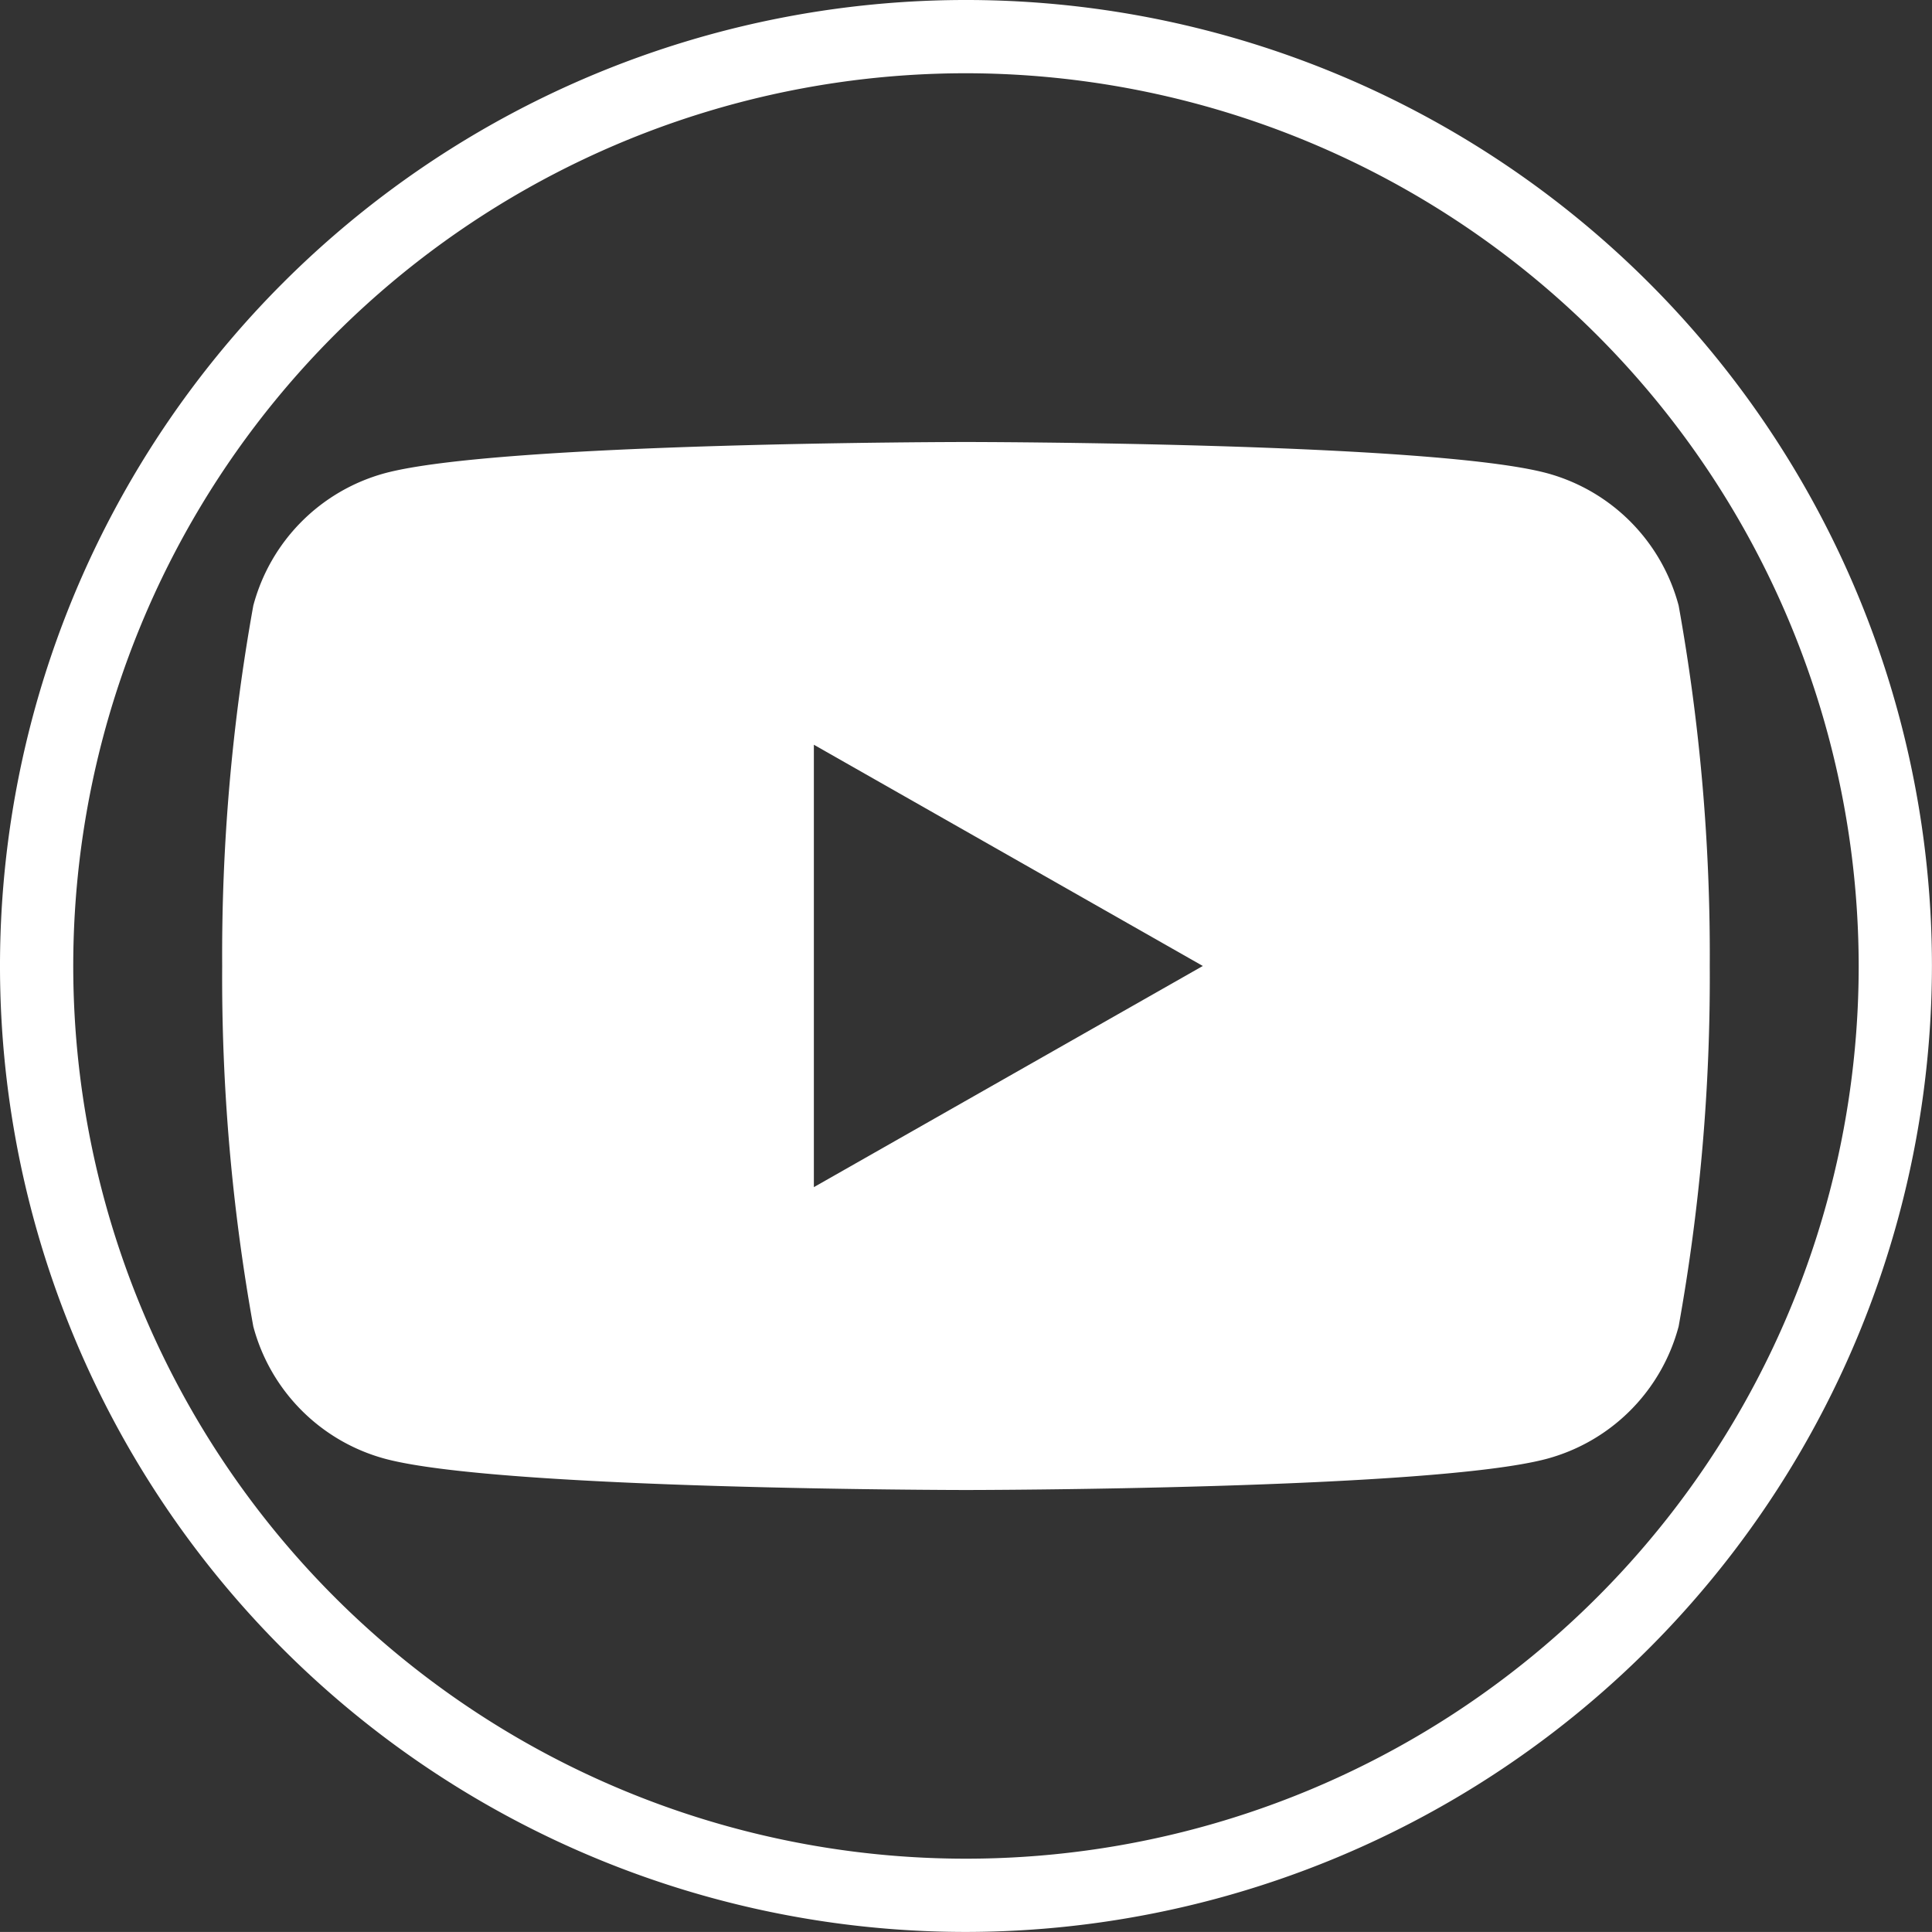<svg id="social.Youtube" xmlns="http://www.w3.org/2000/svg" xmlns:xlink="http://www.w3.org/1999/xlink" width="32.783" height="32.782" viewBox="0 0 32.783 32.782">
  <rect x="0" y="0" width="32.783" height="32.782" fill="#333333" stroke="none"/>
  <defs>
    <style>
      .cls-1 {
        fill: #fff;
      }

      .cls-2 {
        clip-path: url(#clip-path);
      }
    </style>
    <clipPath id="clip-path">
      <rect id="Rettangolo_17" data-name="Rettangolo 17" class="cls-1" width="32.783" height="32.782"/>
    </clipPath>
  </defs>
  <g id="Raggruppa_21" data-name="Raggruppa 21" class="cls-2">
    <path id="Tracciato_5" data-name="Tracciato 5" class="cls-1" d="M16.391,32.782A16.391,16.391,0,1,1,32.782,16.391,16.41,16.41,0,0,1,16.391,32.782m0-31.539A15.148,15.148,0,1,0,31.539,16.391,15.164,15.164,0,0,0,16.391,1.243" transform="translate(0 0)"/>
    <path id="Sottrazione_1" data-name="Sottrazione 1" class="cls-1" d="M12.622,17.783c-.079,0-7.917-.006-9.862-.531A3.169,3.169,0,0,1,.528,15.007,33.425,33.425,0,0,1,0,8.891,33.418,33.418,0,0,1,.528,2.777,3.172,3.172,0,0,1,2.759.53C4.705.006,12.543,0,12.622,0s7.915.006,9.861.53a3.171,3.171,0,0,1,2.231,2.246,33.418,33.418,0,0,1,.528,6.115,33.425,33.425,0,0,1-.528,6.115,3.168,3.168,0,0,1-2.231,2.246C20.537,17.777,12.7,17.783,12.622,17.783ZM10.04,5.138v7.506l6.6-3.753-6.6-3.754Z" transform="translate(3.77 7.5)"/>
  </g>
</svg>
